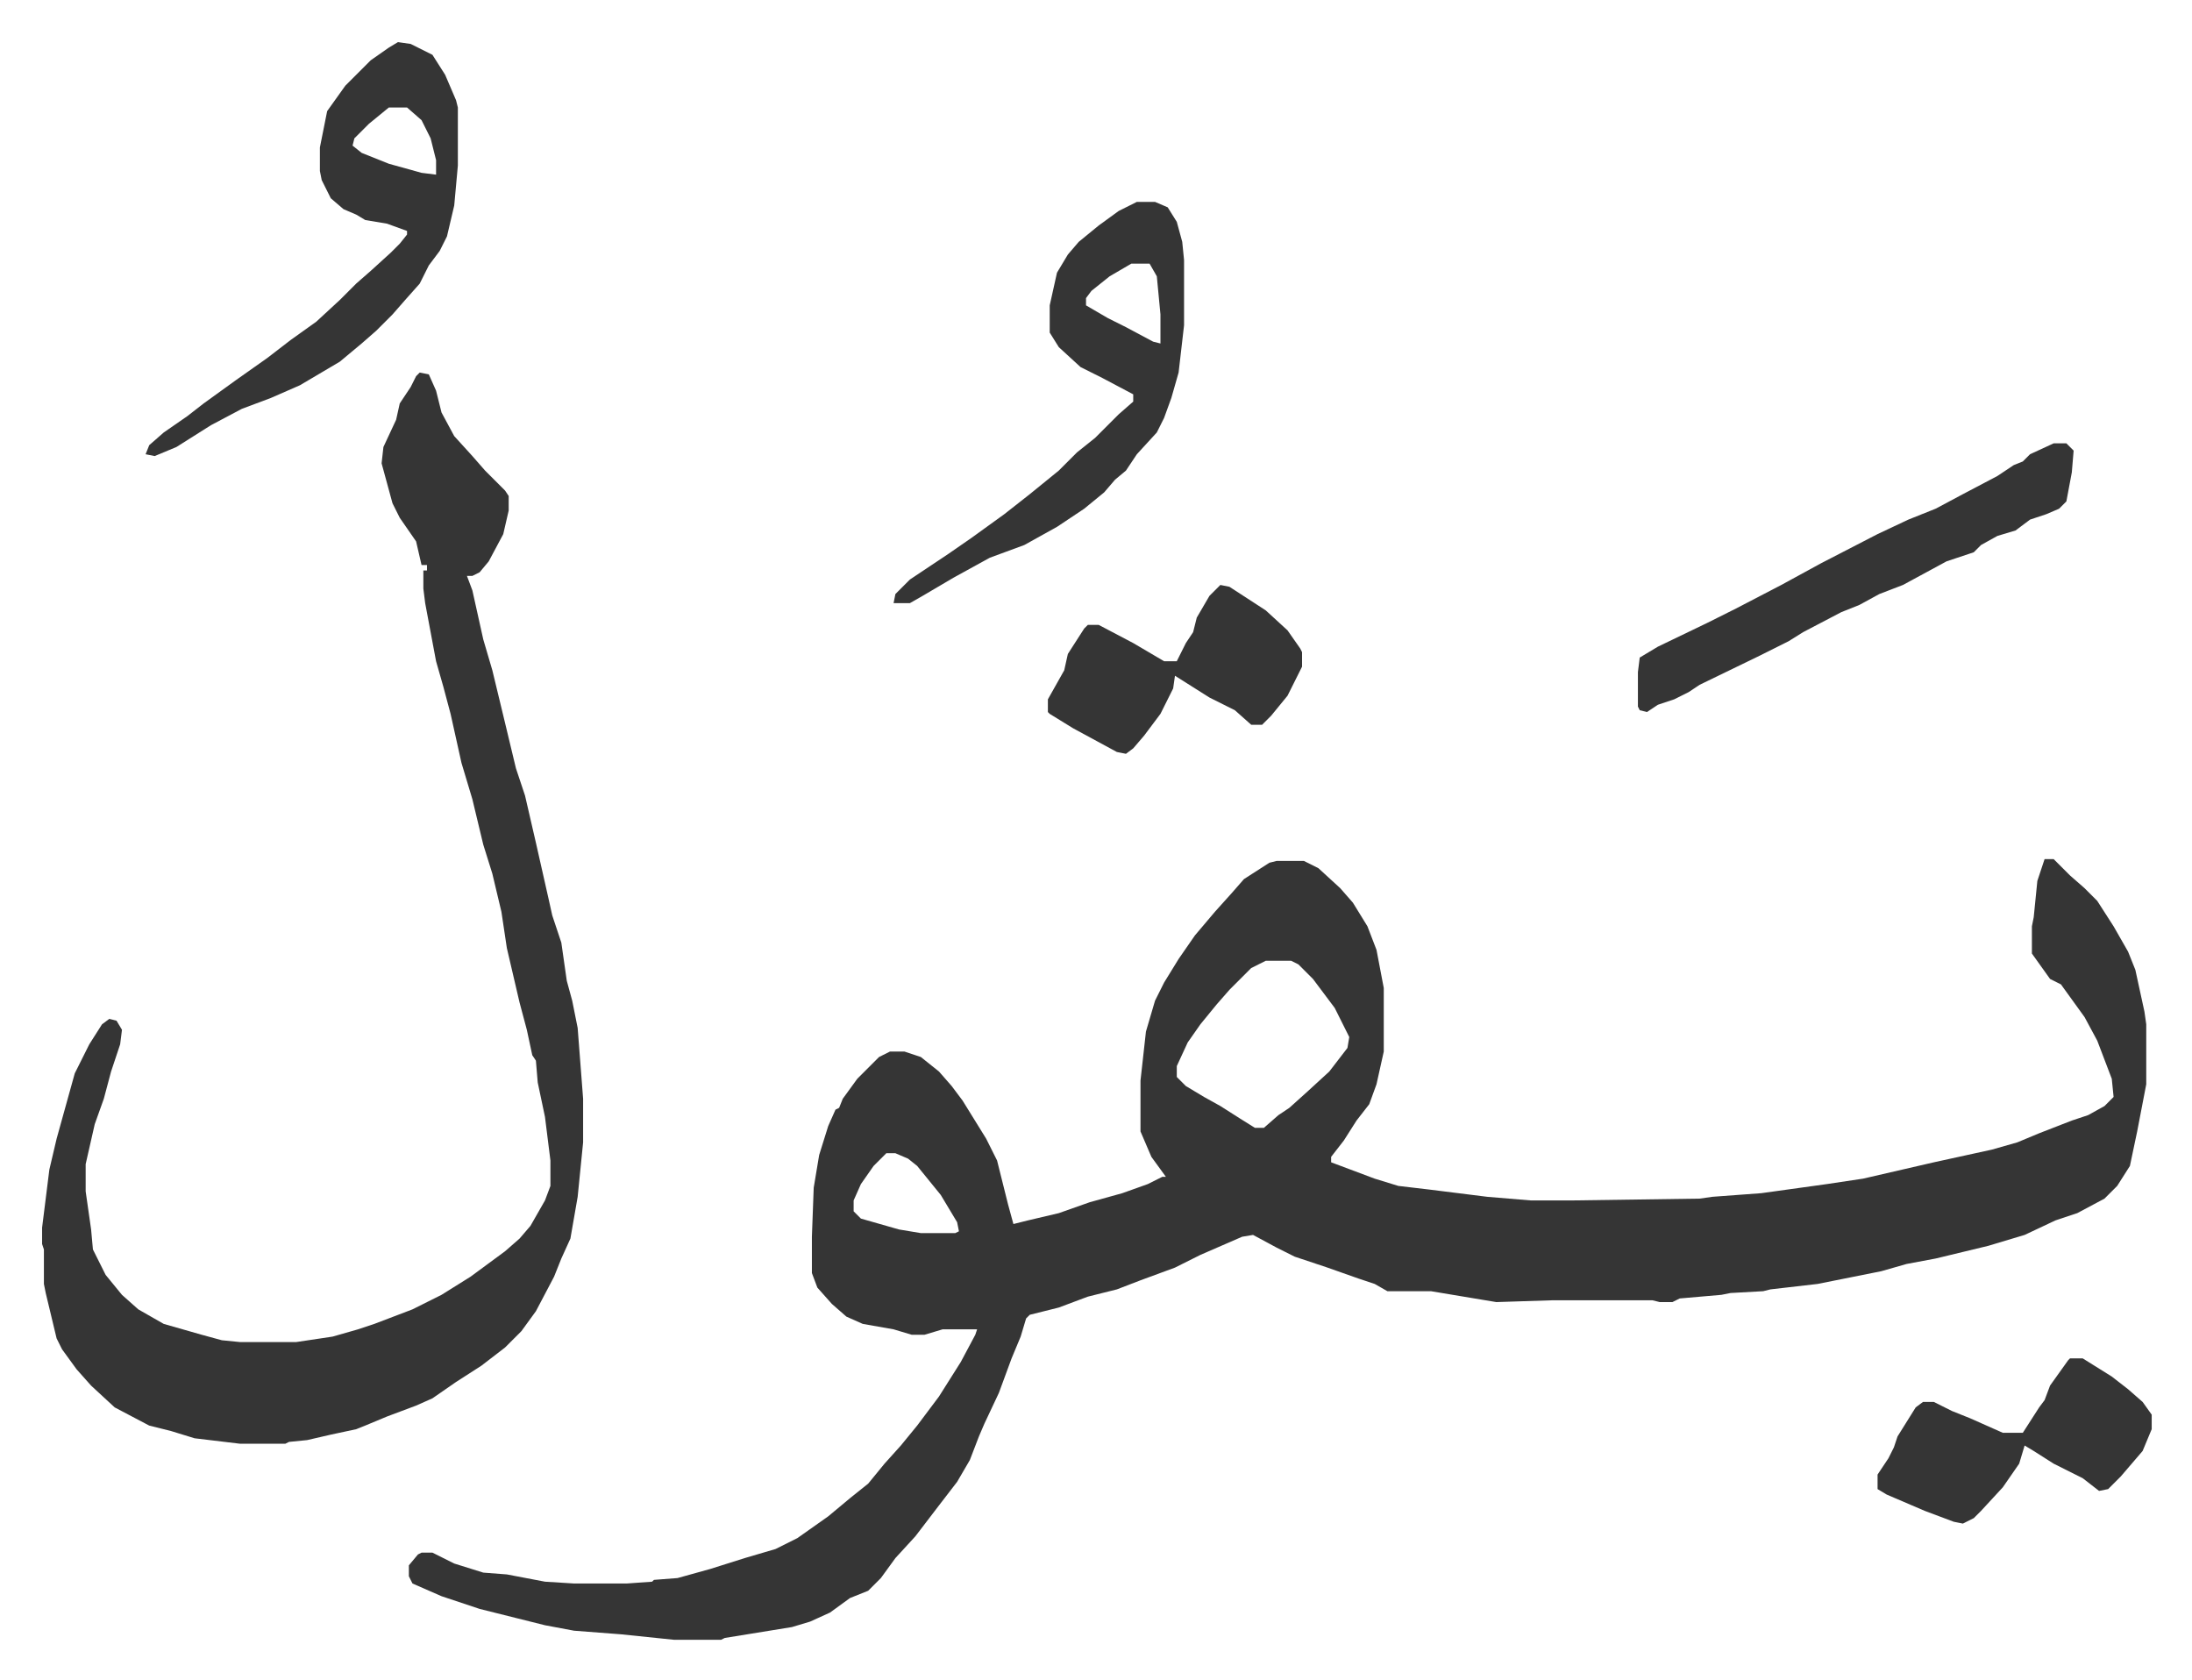 <svg xmlns="http://www.w3.org/2000/svg" viewBox="-23.2 249.8 1207.4 925.4">
    <path fill="#353535" id="rule_normal" d="M1103 723h5l9 9 8 7 7 7 9 14 8 14 4 10 5 23 1 7v33l-5 26-4 19-7 11-7 7-15 8-12 4-17 8-20 6-29 7-16 3-14 4-20 4-15 3-26 3-4 1-18 1-5 1-23 2-4 2h-7l-4-1h-55l-31 1-36-6h-24l-7-4-9-3-17-6-18-6-10-5-13-7-6 1-23 10-14 7-19 7-13 5-16 4-16 6-16 4-2 2-3 10-5 12-7 19-8 17-3 7-5 13-7 12-10 13-13 17-11 12-8 11-7 7-10 4-11 8-11 5-10 3-37 6-2 1h-26l-29-3-26-2-16-3-16-4-20-5-21-7-16-7-2-4v-6l5-6 2-1h6l12 6 16 5 13 1 21 4 16 1h29l14-1 1-1 13-1 18-5 19-6 17-5 12-6 17-12 12-10 10-8 9-11 9-10 9-11 12-16 12-19 8-15 1-3h-19l-10 3h-7l-10-3-17-3-9-4-8-7-8-9-3-8v-20l1-27 3-18 5-16 4-9 2-1 2-5 8-11 12-12 6-3h8l9 3 10 8 7 8 6 8 13 21 6 12 6 24 3 11 8-2 17-4 17-6 18-5 14-5 8-4h2l-8-11-6-14v-28l3-27 5-17 5-10 8-13 9-13 11-13 9-10 7-8 14-9 4-1h15l8 4 12 11 7 8 8 13 5 13 4 21v35l-4 18-4 11-7 9-7 11-7 9v3l24 9 13 4 17 2 32 4 24 2h23l70-1 7-1 27-2 36-5 20-3 39-9 32-7 14-4 12-5 18-7 9-3 9-5 5-5-1-10-8-21-7-13-13-18-6-3-10-14v-15l1-5 2-20zm-429 56-8 4-12 12-7 8-9 11-7 10-6 13v6l5 5 10 6 9 5 11 7 8 5h5l8-7 6-4 10-9 12-11 10-13 1-6-8-16-12-16-8-8-4-2zM465 885l-7 7-7 10-4 9v6l4 4 21 6 12 2h19l2-1-1-5-9-15-13-16-5-4-7-3zM208 455l5 1 4 9 3 12 7 13 10 11 7 8 11 11 2 3v8l-3 13-8 15-5 6-4 2h-3l3 8 6 27 5 17 7 29 6 25 5 15 6 26 7 31 2 9 5 15 3 21 3 11 3 15 3 39v24l-3 30-4 23-5 11-4 10-10 19-8 11-9 9-13 10-14 9-13 9-9 4-16 6-12 5-5 2-14 3-13 3-10 1-2 1h-25l-25-3-13-4-12-3-19-10-13-12-8-9-8-11-3-6-6-25-1-5v-19l-1-3v-9l4-32 4-17 5-18 5-18 8-16 7-11 4-3 4 1 3 5-1 8-5 15-4 15-5 14-5 22v15l3 21 1 11 7 14 9 11 9 8 14 8 21 6 11 3 10 1h31l20-3 14-4 9-3 21-8 16-8 16-10 19-14 8-7 6-7 8-14 3-8v-14l-3-24-4-19-1-12-2-3-3-14-4-15-7-30-3-20-5-21-5-16-6-25-6-20-6-27-4-15-4-14-6-32-1-8v-10h2v-3h-3l-3-13-9-13-4-8-6-22 1-9 7-15 2-9 6-9 3-6zm-12-182 7 1 12 6 7 11 6 14 1 4v32l-2 22-4 17-4 8-6 8-5 10-8 9-7 8-9 9-8 7-12 10-22 13-16 7-16 6-17 9-19 12-12 5-5-1 2-5 8-7 13-9 9-7 18-13 17-12 13-10 14-10 13-12 9-9 8-7 11-10 5-5 4-5v-2l-11-4-12-2-5-3-7-3-7-6-5-10-1-5v-13l4-20 10-14 14-14 10-7zm-5 36-11 9-8 8-1 4 5 4 15 6 18 5 8 1v-8l-3-12-5-10-8-7zm412 52h10l7 3 5 8 3 11 1 10v36l-3 26-4 14-4 11-4 8-11 12-6 9-6 5-6 7-11 9-15 10-18 10-19 7-20 11-17 10-7 4h-9l1-5 8-8 21-14 13-9 18-13 14-11 16-13 10-10 10-8 8-8 5-5 8-7v-4l-17-9-12-6-12-11-5-8v-15l4-18 6-10 6-7 11-9 11-8zm-3 34-12 7-10 8-3 4v4l12 7 10 5 15 8 4 1v-16l-2-21-4-7zm508 99h7l4 4-1 12-3 16-4 4-7 3-9 3-8 6-10 3-9 5-4 4-15 5-24 13-13 5-11 6-10 4-21 11-8 5-16 8-33 16-6 4-8 4-9 3-6 4-4-1-1-2v-19l1-8 10-6 27-13 16-8 25-13 22-12 31-16 17-8 15-6 15-8 19-10 9-6 5-2 4-4zm9 504h7l16 10 9 7 8 7 5 7v8l-5 12-12 14-7 7-5 1-9-7-16-8-11-7-5-3-3 10-9 13-12 13-4 4-6 3-5-1-16-6-21-9-5-3v-8l6-9 3-6 2-6 10-16 4-3h6l10 5 10 4 18 8h11l9-14 3-4 3-8 10-14zM649 572l5 1 20 13 12 11 7 10 1 2v8l-8 16-9 11-5 5h-6l-9-8-14-7-19-12-1 7-7 14-9 12-6 7-4 3-5-1-24-13-13-8-1-1v-7l9-16 2-9 9-14 2-2h6l19 10 17 10h7l5-10 4-6 2-8 7-12z"/>
</svg>
